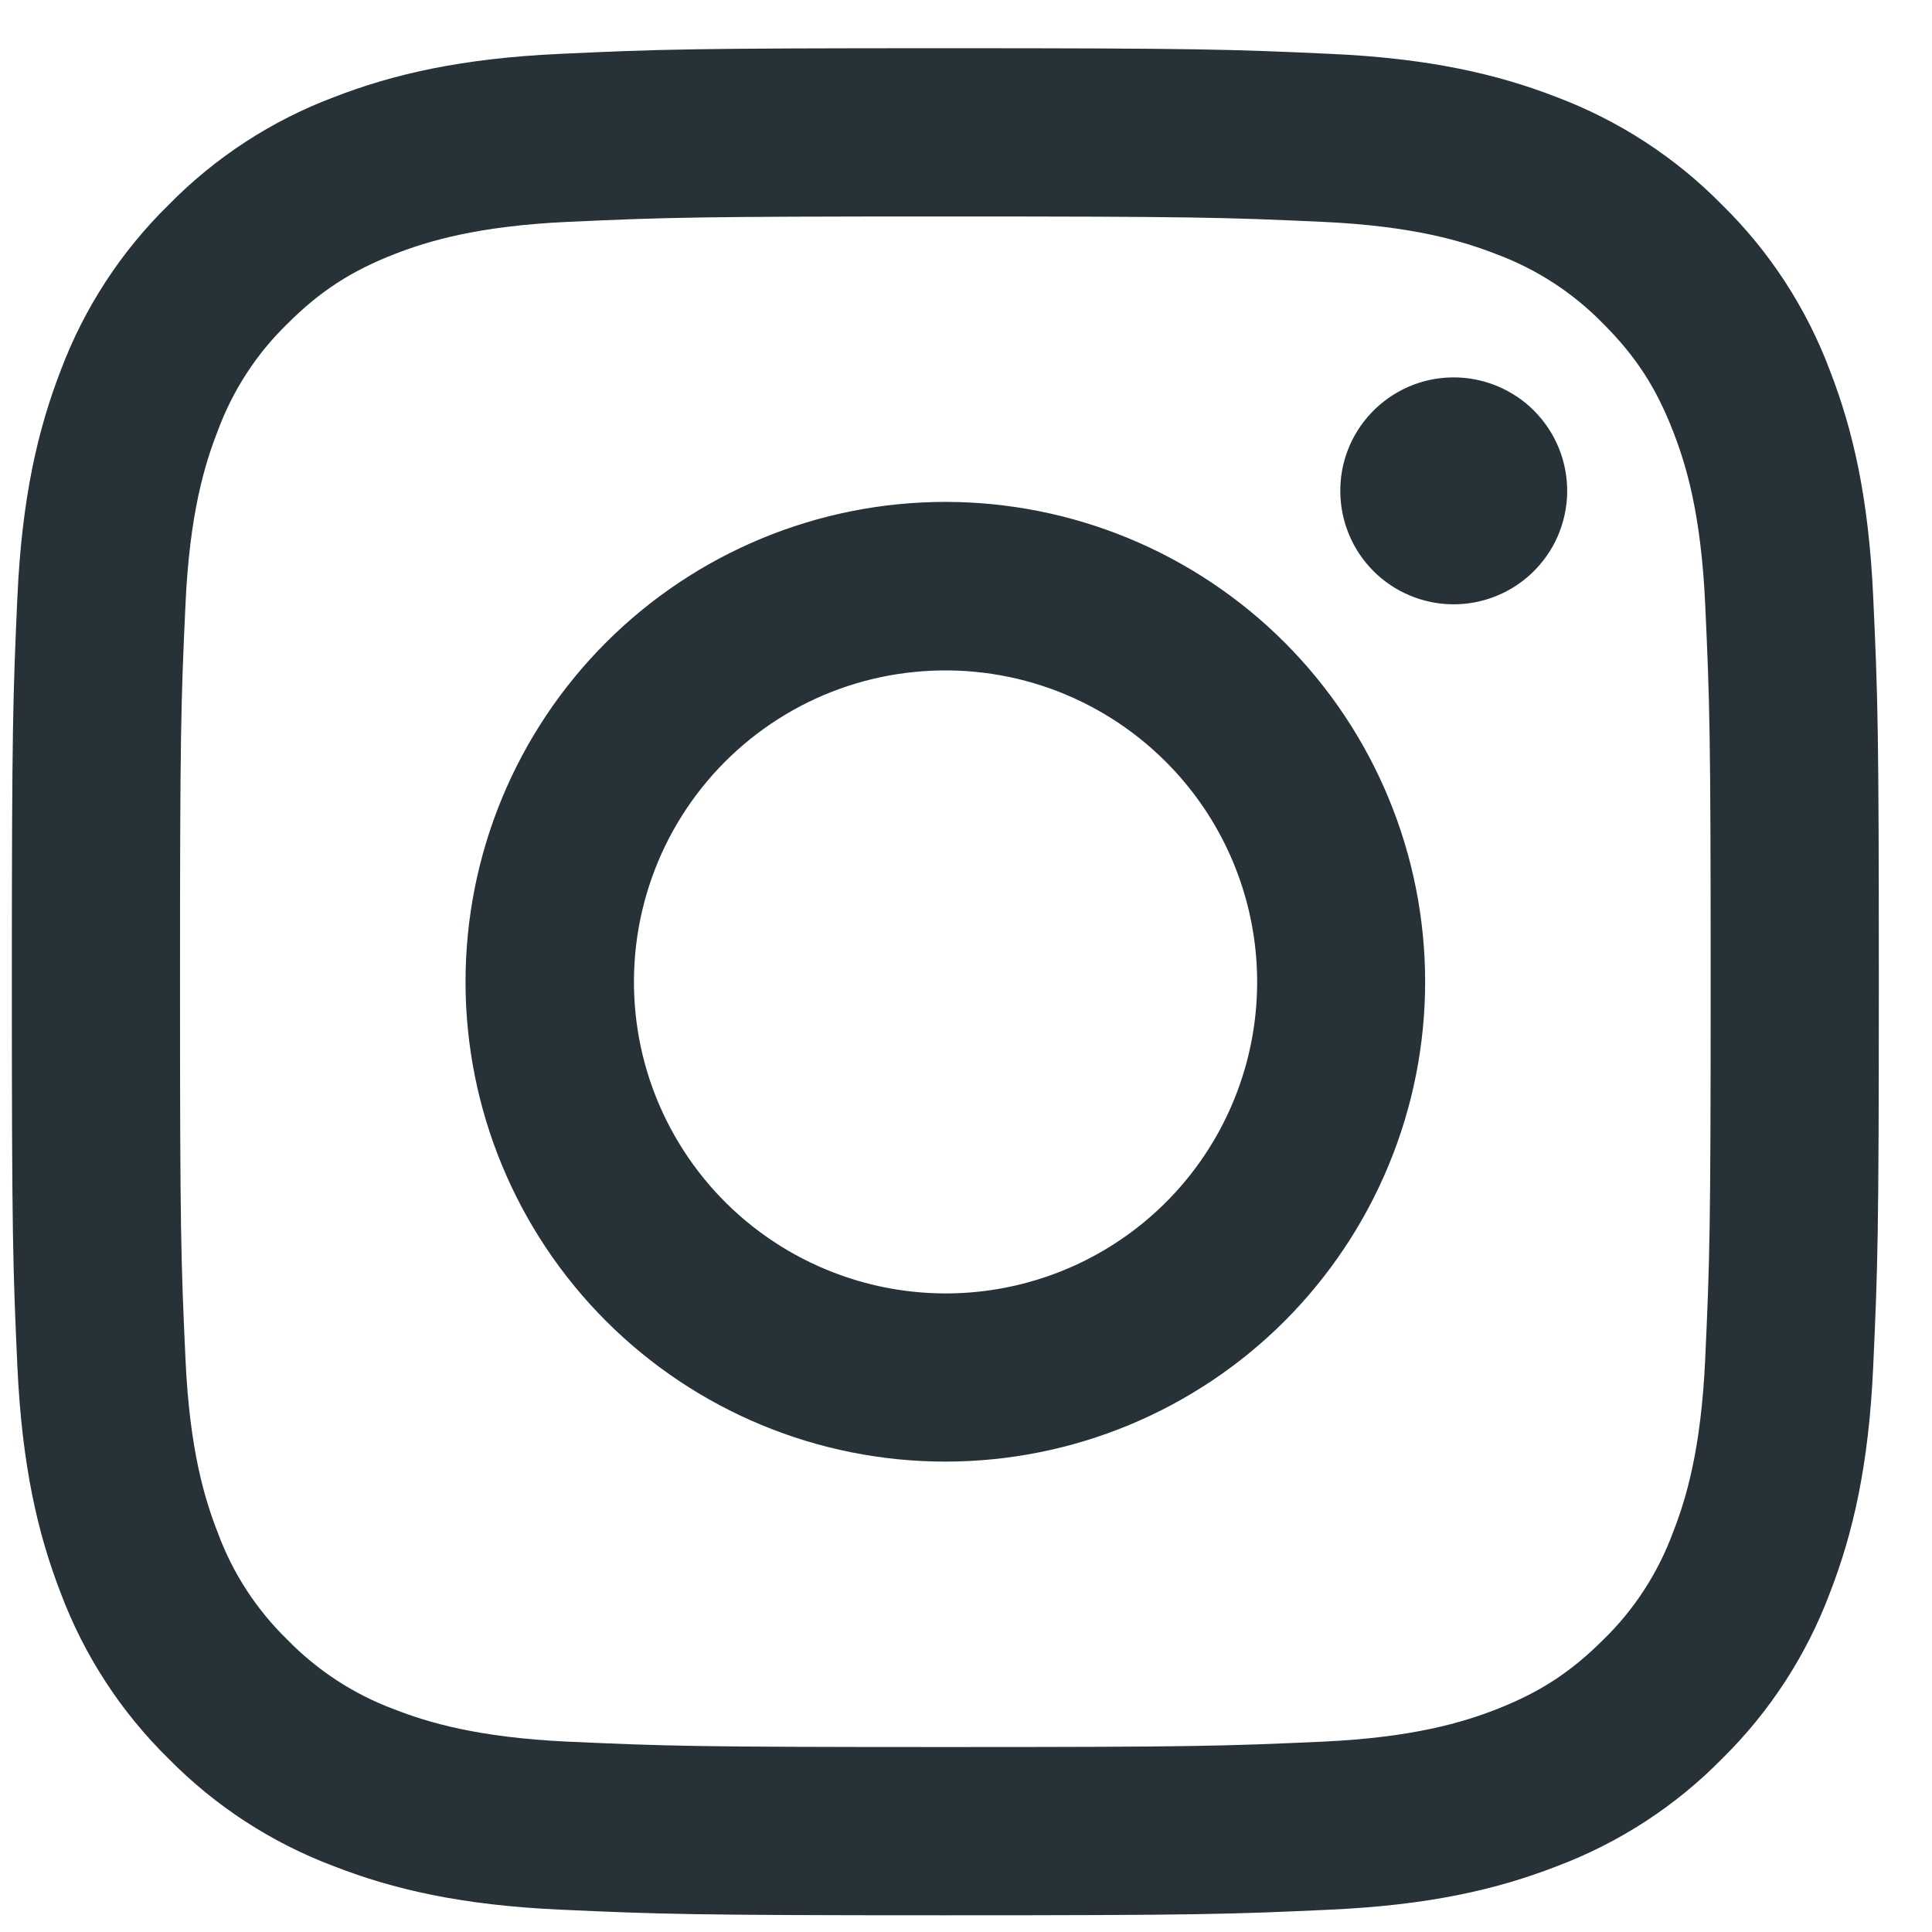 <svg width="23" height="23" viewBox="0 0 23 23" fill="none" xmlns="http://www.w3.org/2000/svg">
<path fill-rule="evenodd" clip-rule="evenodd" d="M6.672 0.641C7.857 0.586 8.235 0.574 11.254 0.574C14.273 0.574 14.651 0.587 15.835 0.641C17.019 0.694 17.827 0.883 18.534 1.157C19.275 1.437 19.947 1.874 20.502 2.44C21.068 2.995 21.504 3.666 21.783 4.407C22.058 5.115 22.246 5.923 22.3 7.105C22.355 8.292 22.367 8.67 22.367 11.688C22.367 14.706 22.354 15.084 22.3 16.269C22.247 17.451 22.058 18.259 21.783 18.967C21.504 19.708 21.067 20.38 20.502 20.936C19.947 21.502 19.275 21.938 18.534 22.217C17.827 22.492 17.019 22.68 15.837 22.734C14.65 22.789 14.273 22.801 11.254 22.801C8.235 22.801 7.857 22.788 6.672 22.734C5.49 22.681 4.682 22.492 3.975 22.217C3.233 21.938 2.561 21.501 2.006 20.936C1.44 20.381 1.003 19.709 0.724 18.968C0.45 18.261 0.262 17.452 0.207 16.27C0.153 15.083 0.141 14.705 0.141 11.688C0.141 8.669 0.154 8.291 0.207 7.107C0.261 5.923 0.45 5.115 0.724 4.407C1.003 3.666 1.441 2.994 2.007 2.439C2.561 1.874 3.233 1.436 3.974 1.157C4.681 0.883 5.489 0.695 6.671 0.641H6.672ZM15.745 2.641C14.573 2.588 14.221 2.577 11.254 2.577C8.287 2.577 7.935 2.588 6.763 2.641C5.679 2.691 5.091 2.872 4.699 3.024C4.181 3.226 3.81 3.466 3.421 3.855C3.052 4.213 2.769 4.65 2.591 5.133C2.438 5.525 2.257 6.113 2.208 7.197C2.154 8.369 2.143 8.72 2.143 11.688C2.143 14.655 2.154 15.006 2.208 16.178C2.257 17.262 2.438 17.85 2.591 18.242C2.768 18.724 3.052 19.162 3.421 19.52C3.78 19.889 4.217 20.173 4.699 20.351C5.091 20.503 5.679 20.684 6.763 20.734C7.935 20.787 8.286 20.798 11.254 20.798C14.222 20.798 14.573 20.787 15.745 20.734C16.829 20.684 17.417 20.503 17.809 20.351C18.327 20.149 18.698 19.909 19.087 19.52C19.456 19.162 19.739 18.724 19.917 18.242C20.07 17.85 20.251 17.262 20.3 16.178C20.354 15.006 20.365 14.655 20.365 11.688C20.365 8.72 20.354 8.369 20.3 7.197C20.251 6.113 20.07 5.525 19.917 5.133C19.715 4.614 19.476 4.244 19.087 3.855C18.728 3.486 18.291 3.202 17.809 3.024C17.417 2.872 16.829 2.691 15.745 2.641ZM9.834 15.113C10.627 15.443 11.51 15.488 12.332 15.239C13.154 14.991 13.864 14.465 14.341 13.751C14.818 13.037 15.033 12.179 14.948 11.325C14.863 10.47 14.484 9.672 13.876 9.066C13.488 8.678 13.019 8.382 12.503 8.197C11.987 8.013 11.436 7.945 10.891 7.999C10.345 8.052 9.818 8.226 9.348 8.508C8.878 8.79 8.476 9.173 8.172 9.628C7.867 10.084 7.668 10.602 7.587 11.144C7.507 11.686 7.547 12.239 7.706 12.764C7.865 13.289 8.139 13.771 8.507 14.178C8.875 14.584 9.328 14.903 9.834 15.113ZM7.215 7.648C7.745 7.118 8.375 6.697 9.068 6.41C9.761 6.123 10.504 5.975 11.254 5.975C12.004 5.975 12.747 6.123 13.44 6.41C14.133 6.697 14.763 7.118 15.293 7.648C15.823 8.179 16.244 8.808 16.531 9.502C16.818 10.195 16.966 10.937 16.966 11.688C16.966 12.438 16.818 13.181 16.531 13.873C16.244 14.566 15.823 15.196 15.293 15.727C14.222 16.798 12.769 17.4 11.254 17.4C9.739 17.4 8.286 16.798 7.215 15.727C6.143 14.655 5.542 13.203 5.542 11.688C5.542 10.172 6.143 8.72 7.215 7.648ZM18.233 6.826C18.364 6.702 18.47 6.553 18.543 6.387C18.615 6.222 18.654 6.044 18.657 5.863C18.659 5.682 18.626 5.503 18.558 5.336C18.49 5.168 18.389 5.016 18.261 4.888C18.134 4.76 17.981 4.66 17.814 4.592C17.646 4.524 17.467 4.49 17.287 4.493C17.106 4.495 16.927 4.534 16.762 4.607C16.597 4.68 16.448 4.785 16.324 4.916C16.082 5.172 15.95 5.512 15.956 5.863C15.961 6.214 16.102 6.55 16.351 6.799C16.599 7.047 16.935 7.189 17.287 7.194C17.638 7.199 17.977 7.067 18.233 6.826Z" fill="#263238"/>
</svg>
